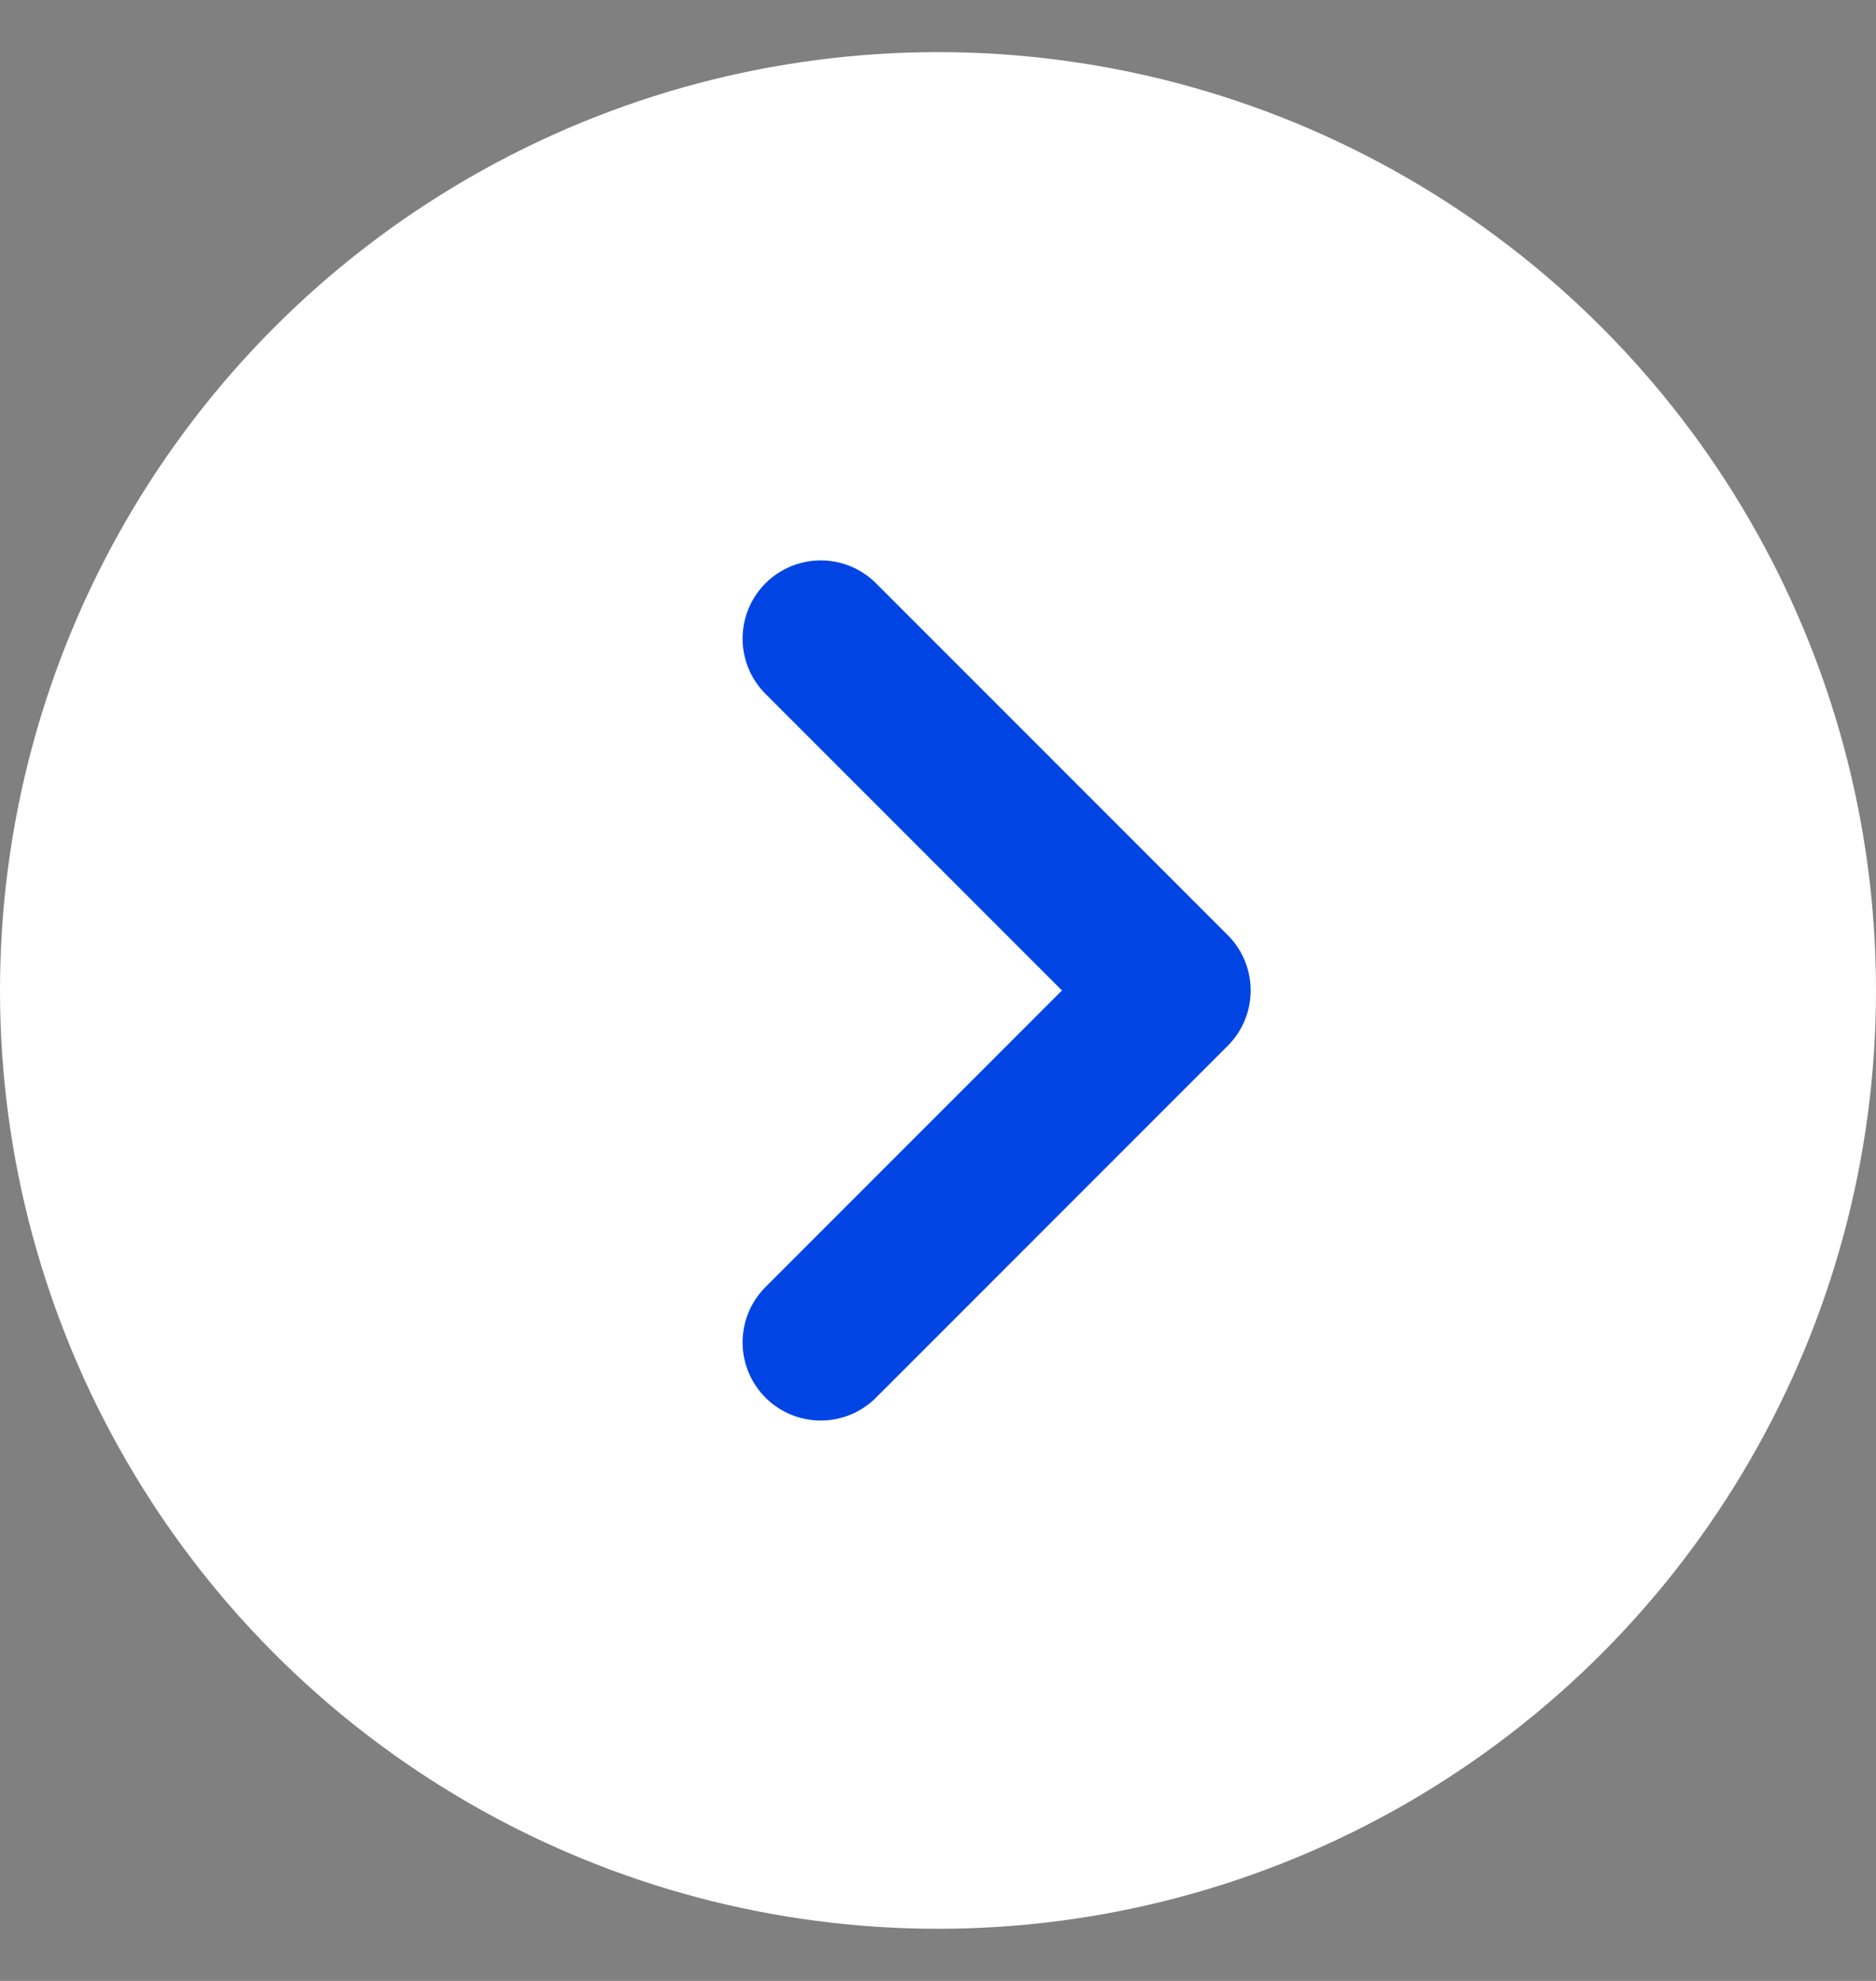 <svg width="18" height="19" viewBox="0 0 18 19" fill="none" xmlns="http://www.w3.org/2000/svg">
  <rect x="0" y="0" width="18" height="19" fill="#808080" stroke="none"/>
  <circle cx="9" cy="9.5" r="9" fill="white"/>
  <path d="M7.875 6.125L11.25 9.5L7.875 12.875" stroke="#0045E4" stroke-width="1.5" stroke-linecap="round" stroke-linejoin="round"/>
</svg>
